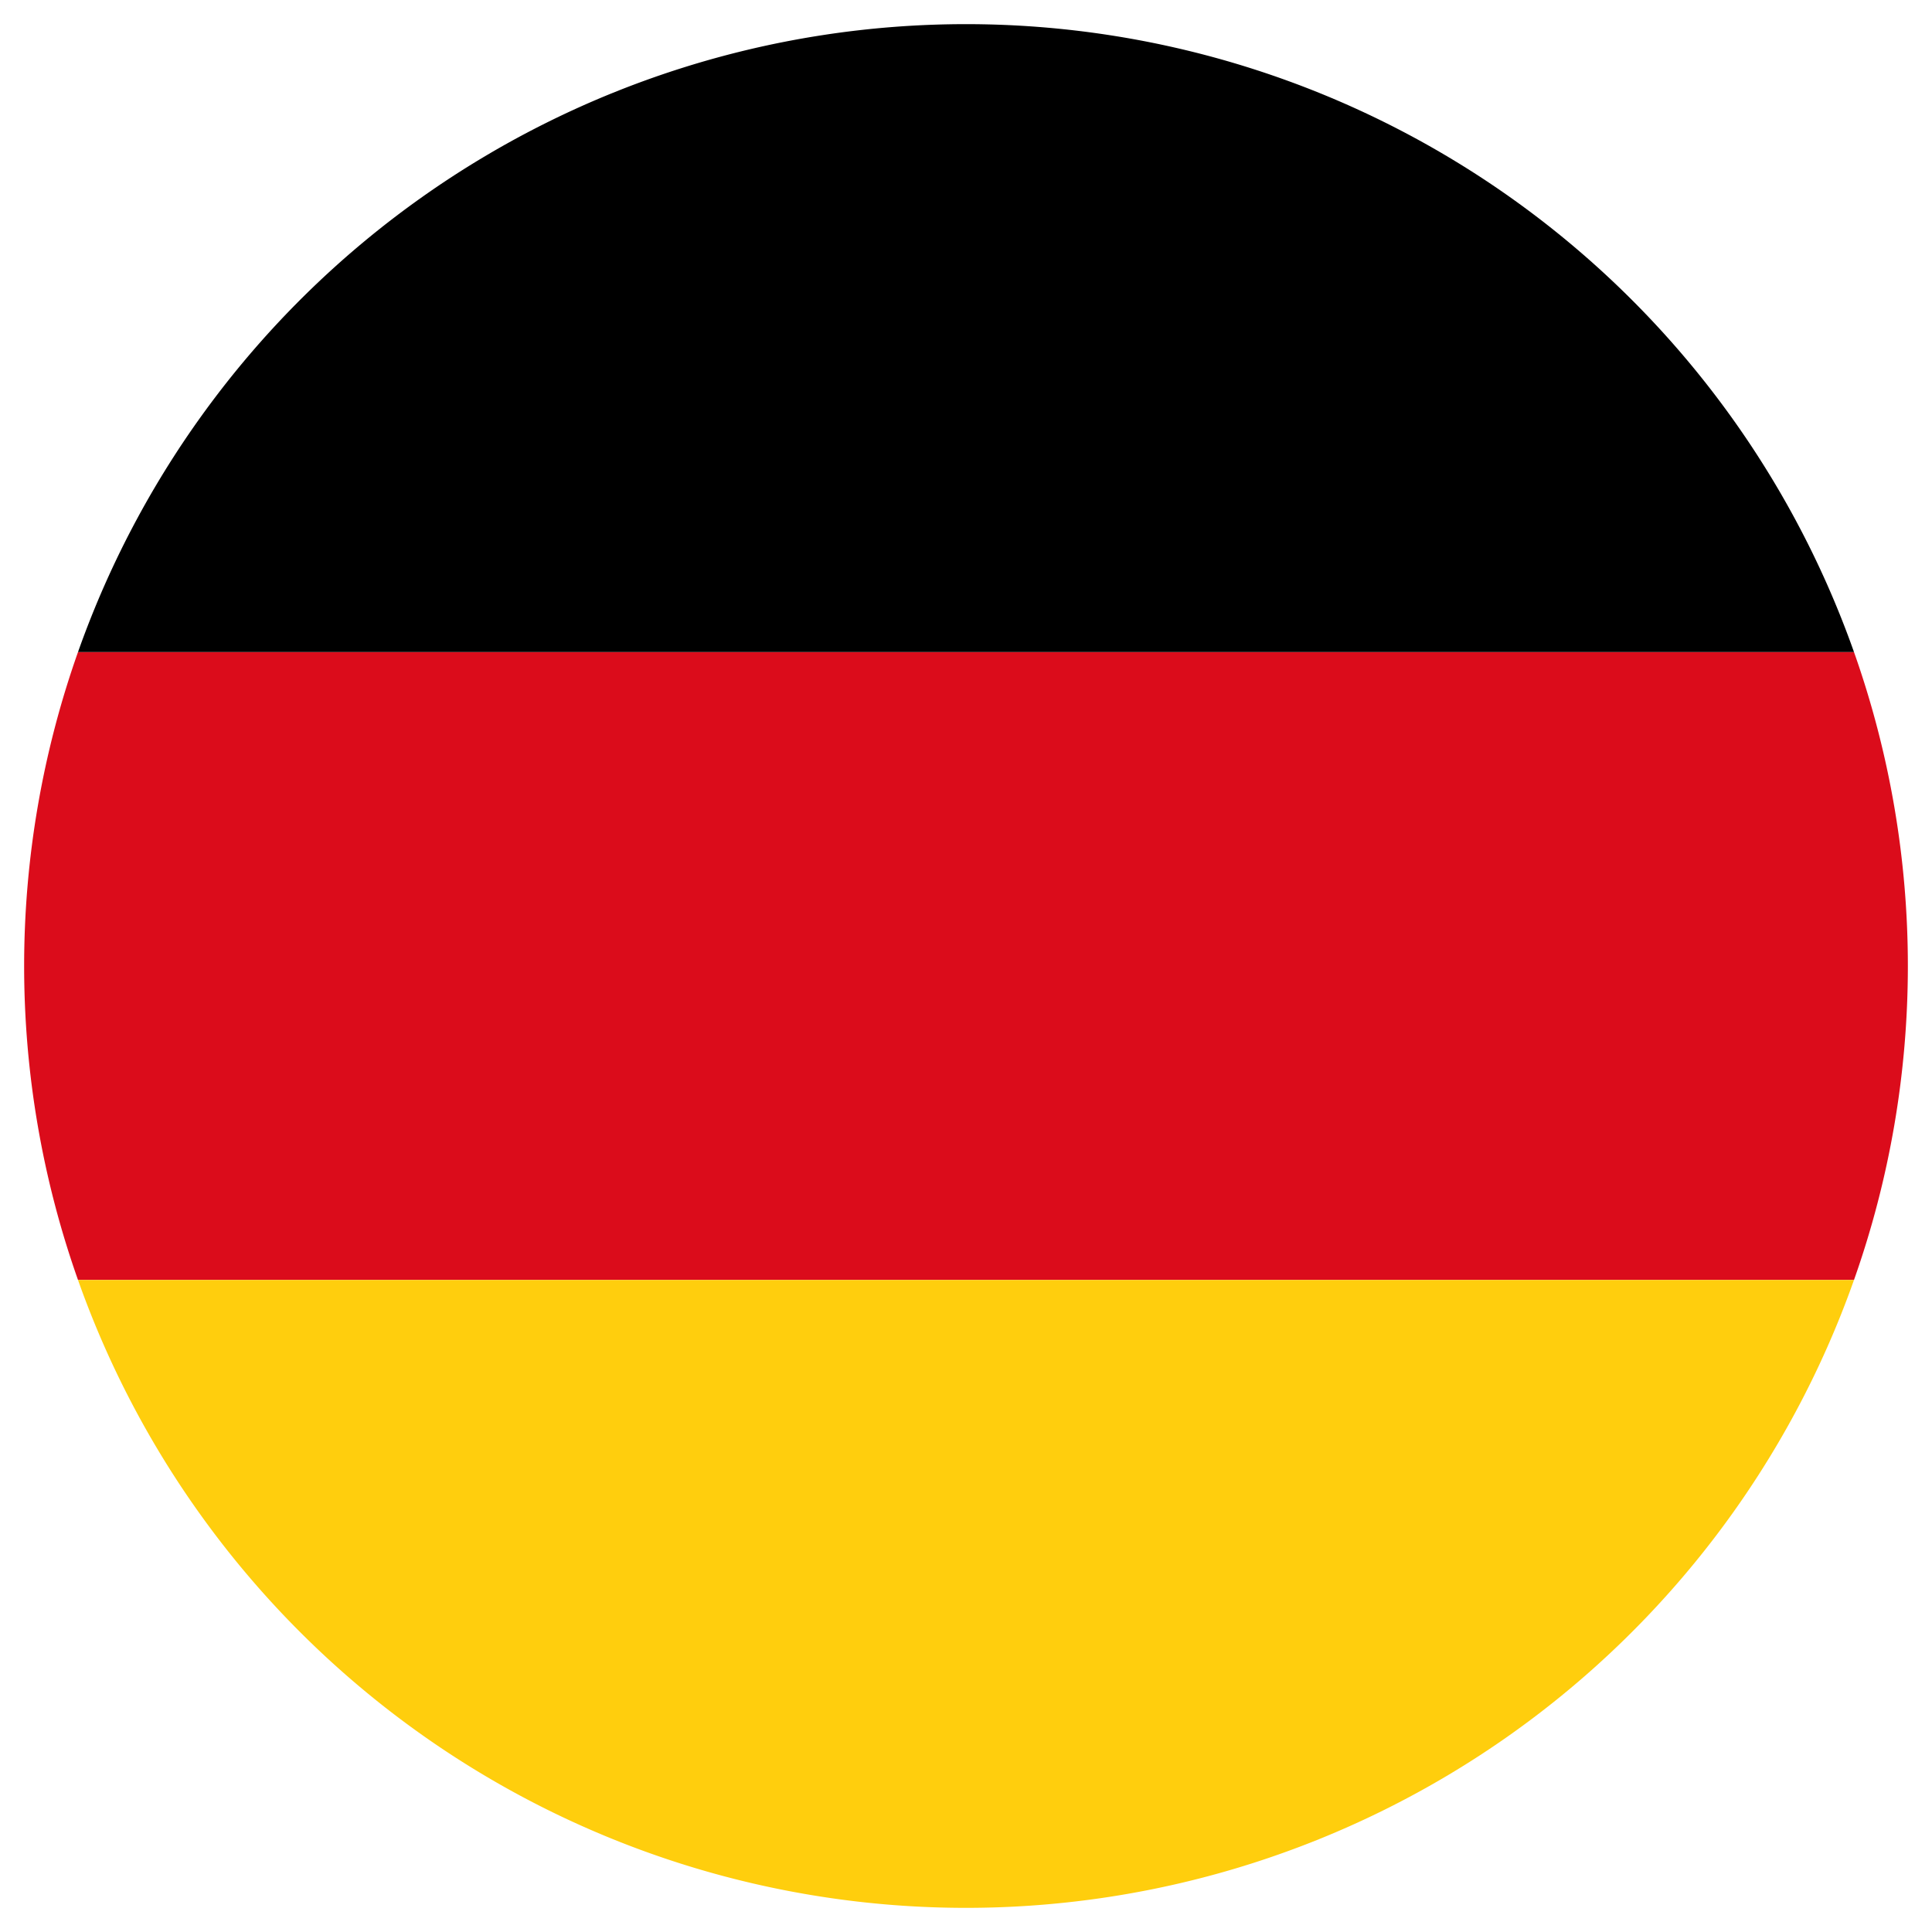 <svg id="Livello_1" data-name="Livello 1" xmlns="http://www.w3.org/2000/svg" viewBox="0 0 80 80"><defs><style>.cls-1{fill:#db0c1b;}.cls-2{fill:#ffce0d;}</style></defs><title>germany</title><g id="germany"><path class="cls-1" d="M76.77,27H3.23a39,39,0,0,0,0,26H76.77a39,39,0,0,0,0-26Z"/><path class="cls-2" d="M40,79H40A39,39,0,0,0,76.77,53H3.23A39,39,0,0,0,40,79Z"/><path d="M40,1H40A39,39,0,0,0,3.23,27H76.77A39,39,0,0,0,40,1Z"/></g></svg>